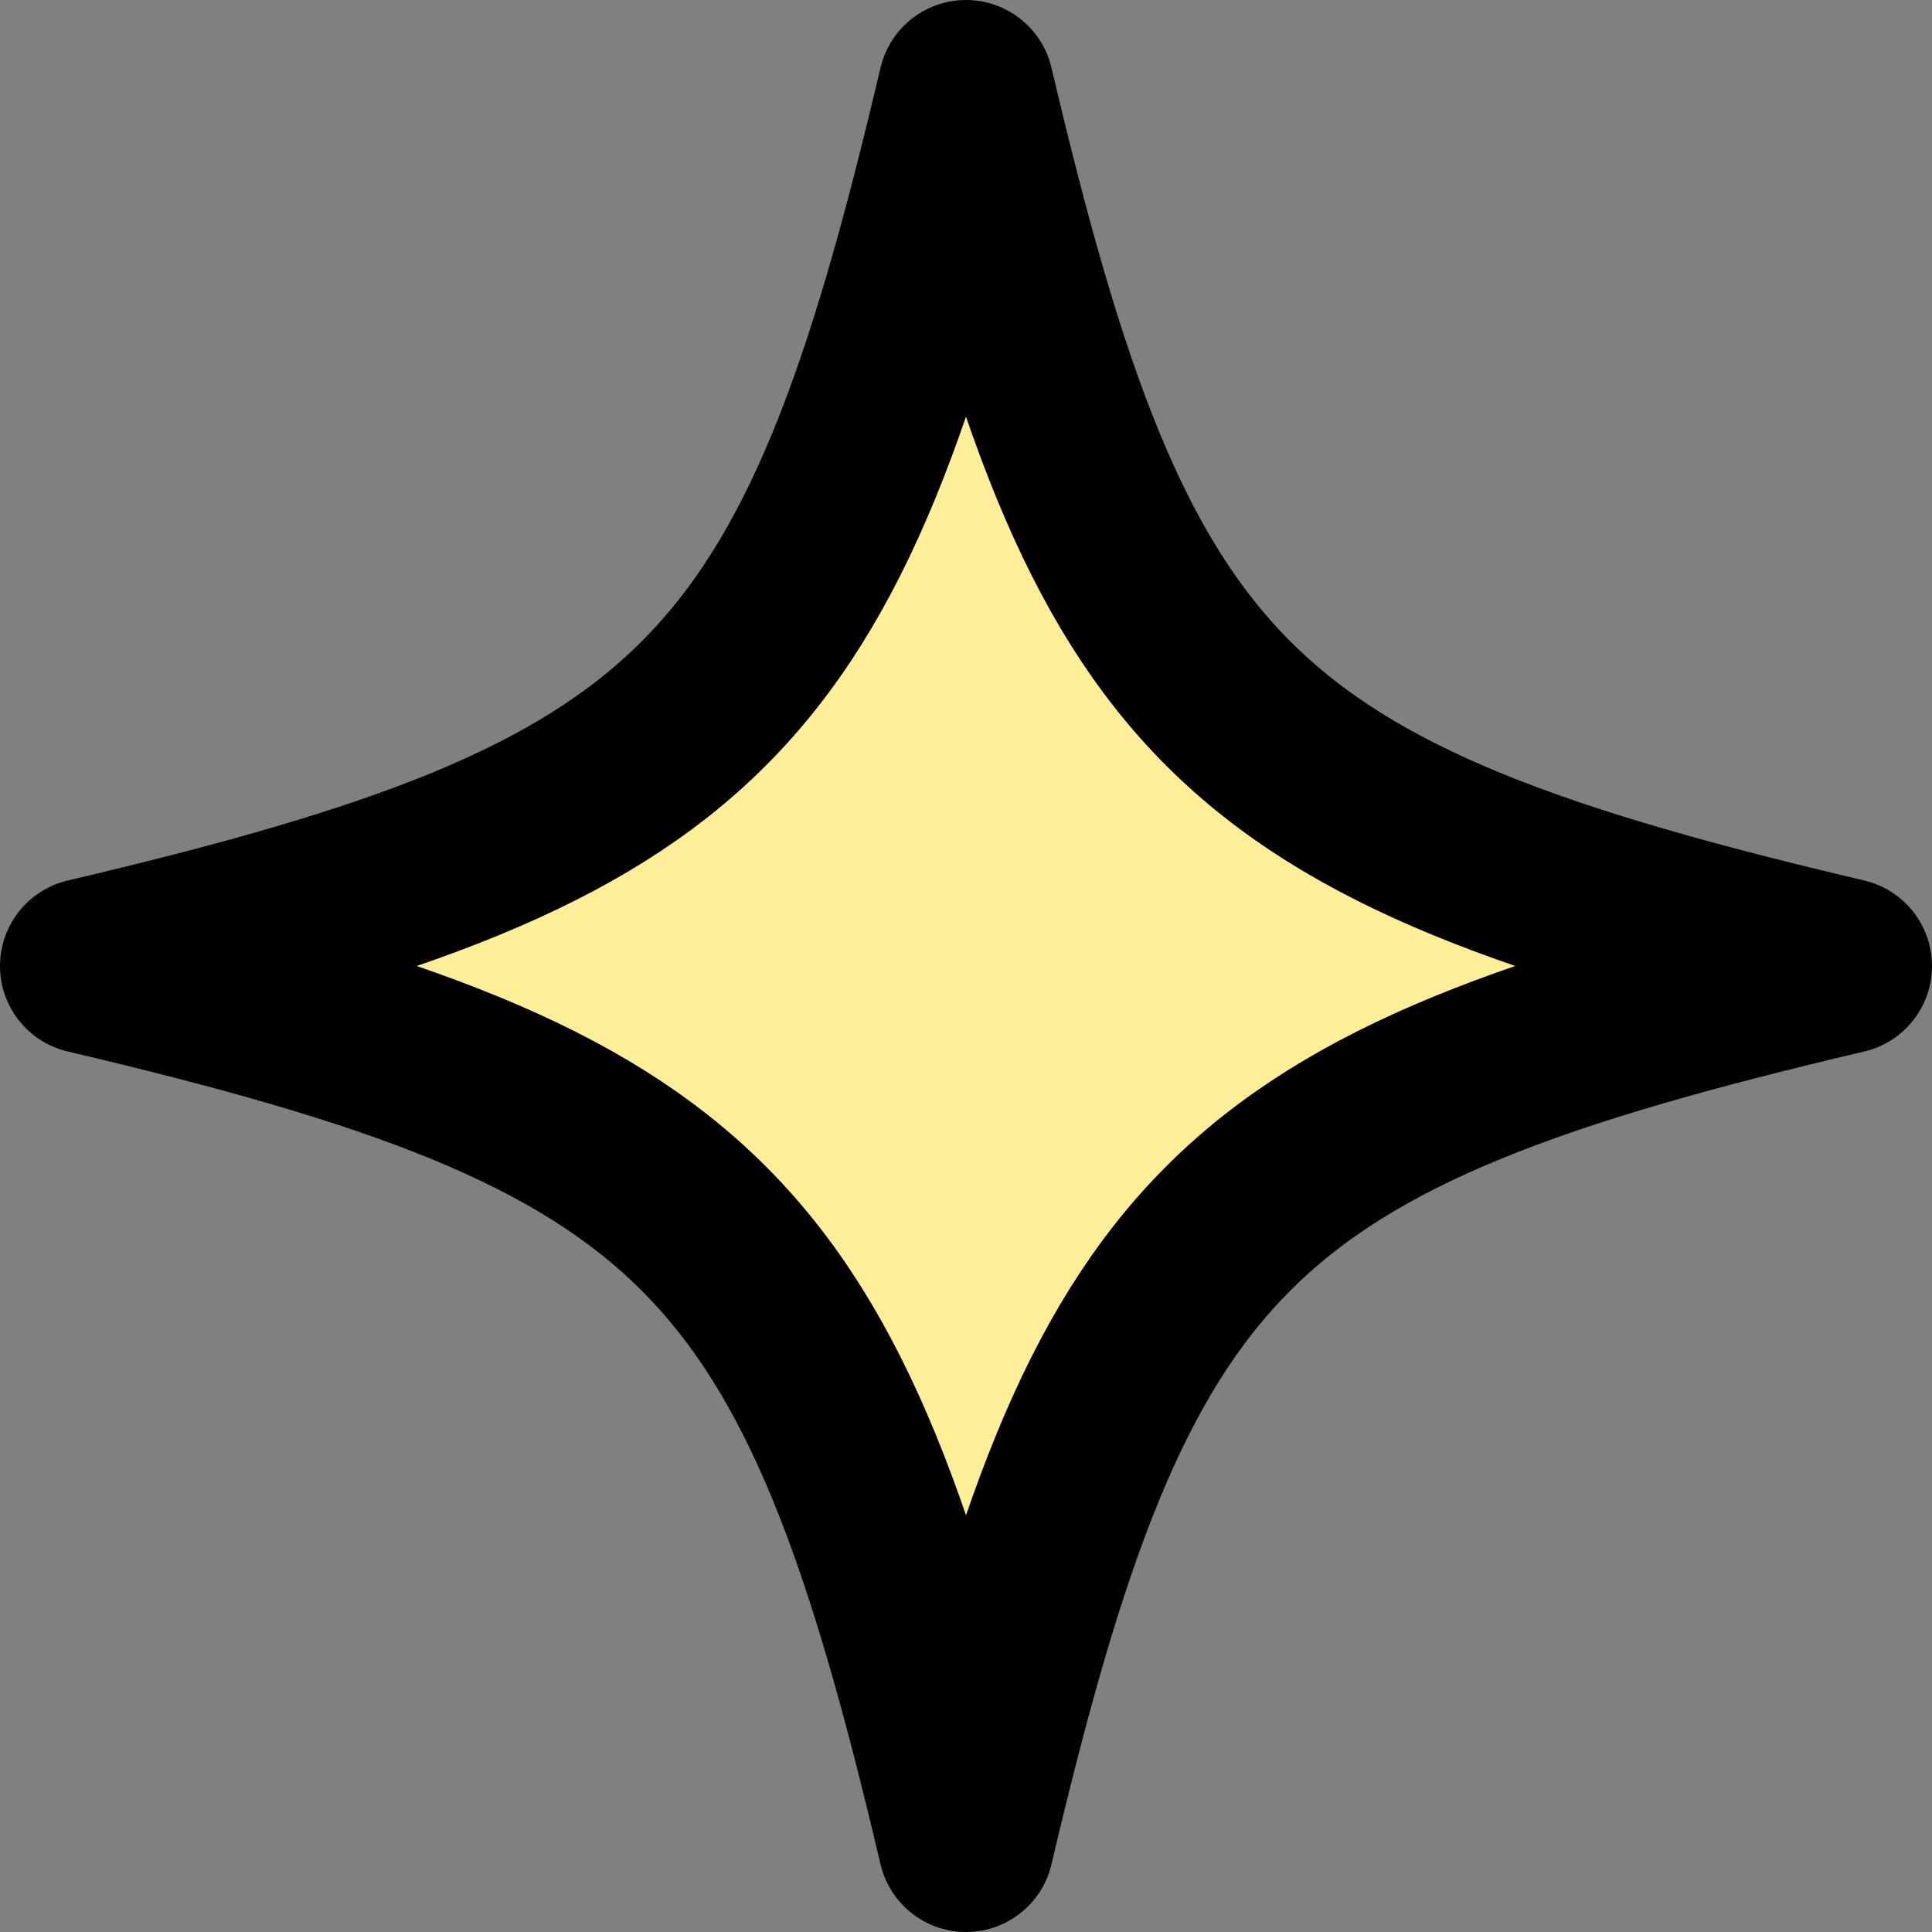 <?xml version="1.0" encoding="utf-8"?>
<svg xmlns="http://www.w3.org/2000/svg" fill="none" height="100%" overflow="visible" preserveAspectRatio="none" style="display: block;" viewBox="0 0 22 22" width="100%">
<rect x="0" y="0" width="22" height="22" fill="#808080" stroke="none"/>
<path d="M21 11C13.981 12.649 12.649 13.989 11 21C9.351 13.981 8.011 12.649 1 11C8.019 9.351 9.351 8.011 11 1C12.649 8.019 13.989 9.351 21 11Z" fill="#FFEE98" id="Vector" stroke="black" stroke-linejoin="round" stroke-width="2"/>
</svg>